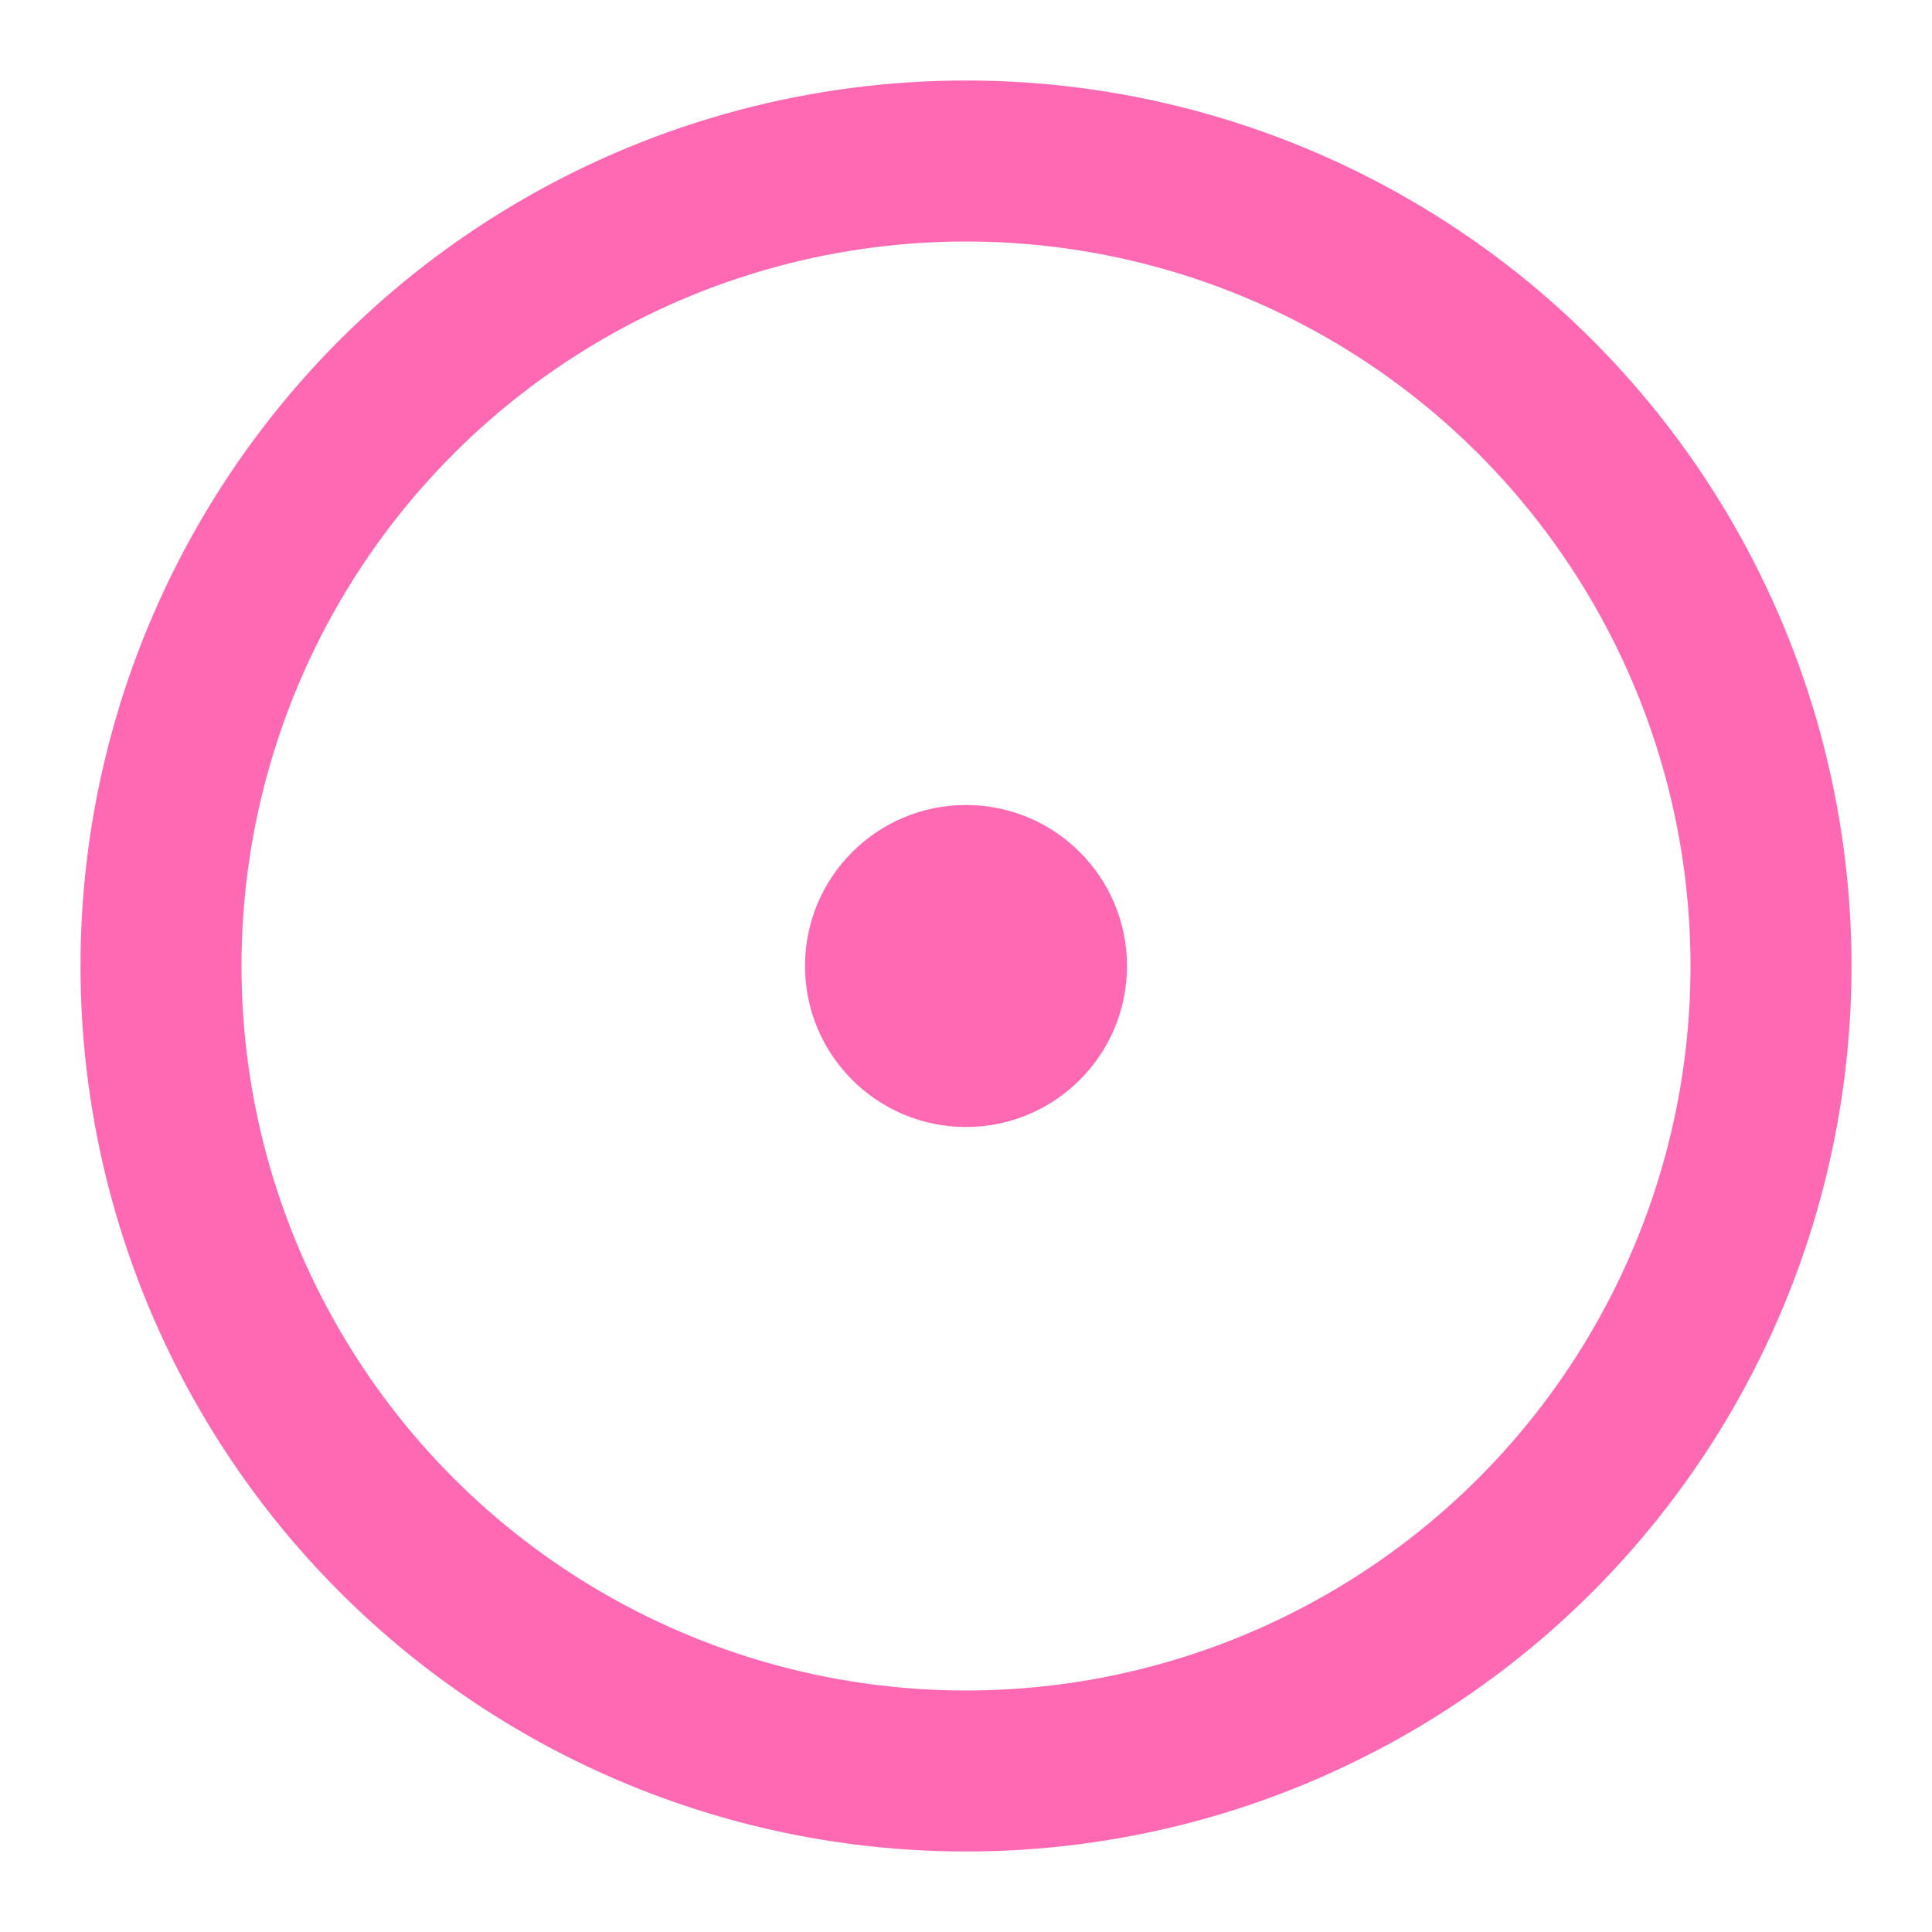 <svg width="24" height="24" viewBox="0 0 24 24" fill="none" xmlns="http://www.w3.org/2000/svg">
  <!-- Minimal circle outline -->
  <circle cx="12" cy="12" r="10" stroke="#FF69B4" stroke-width="2"/>
  <!-- Minimal inner dot -->
  <circle cx="12" cy="12" r="2" fill="#FF69B4"/>
</svg>

